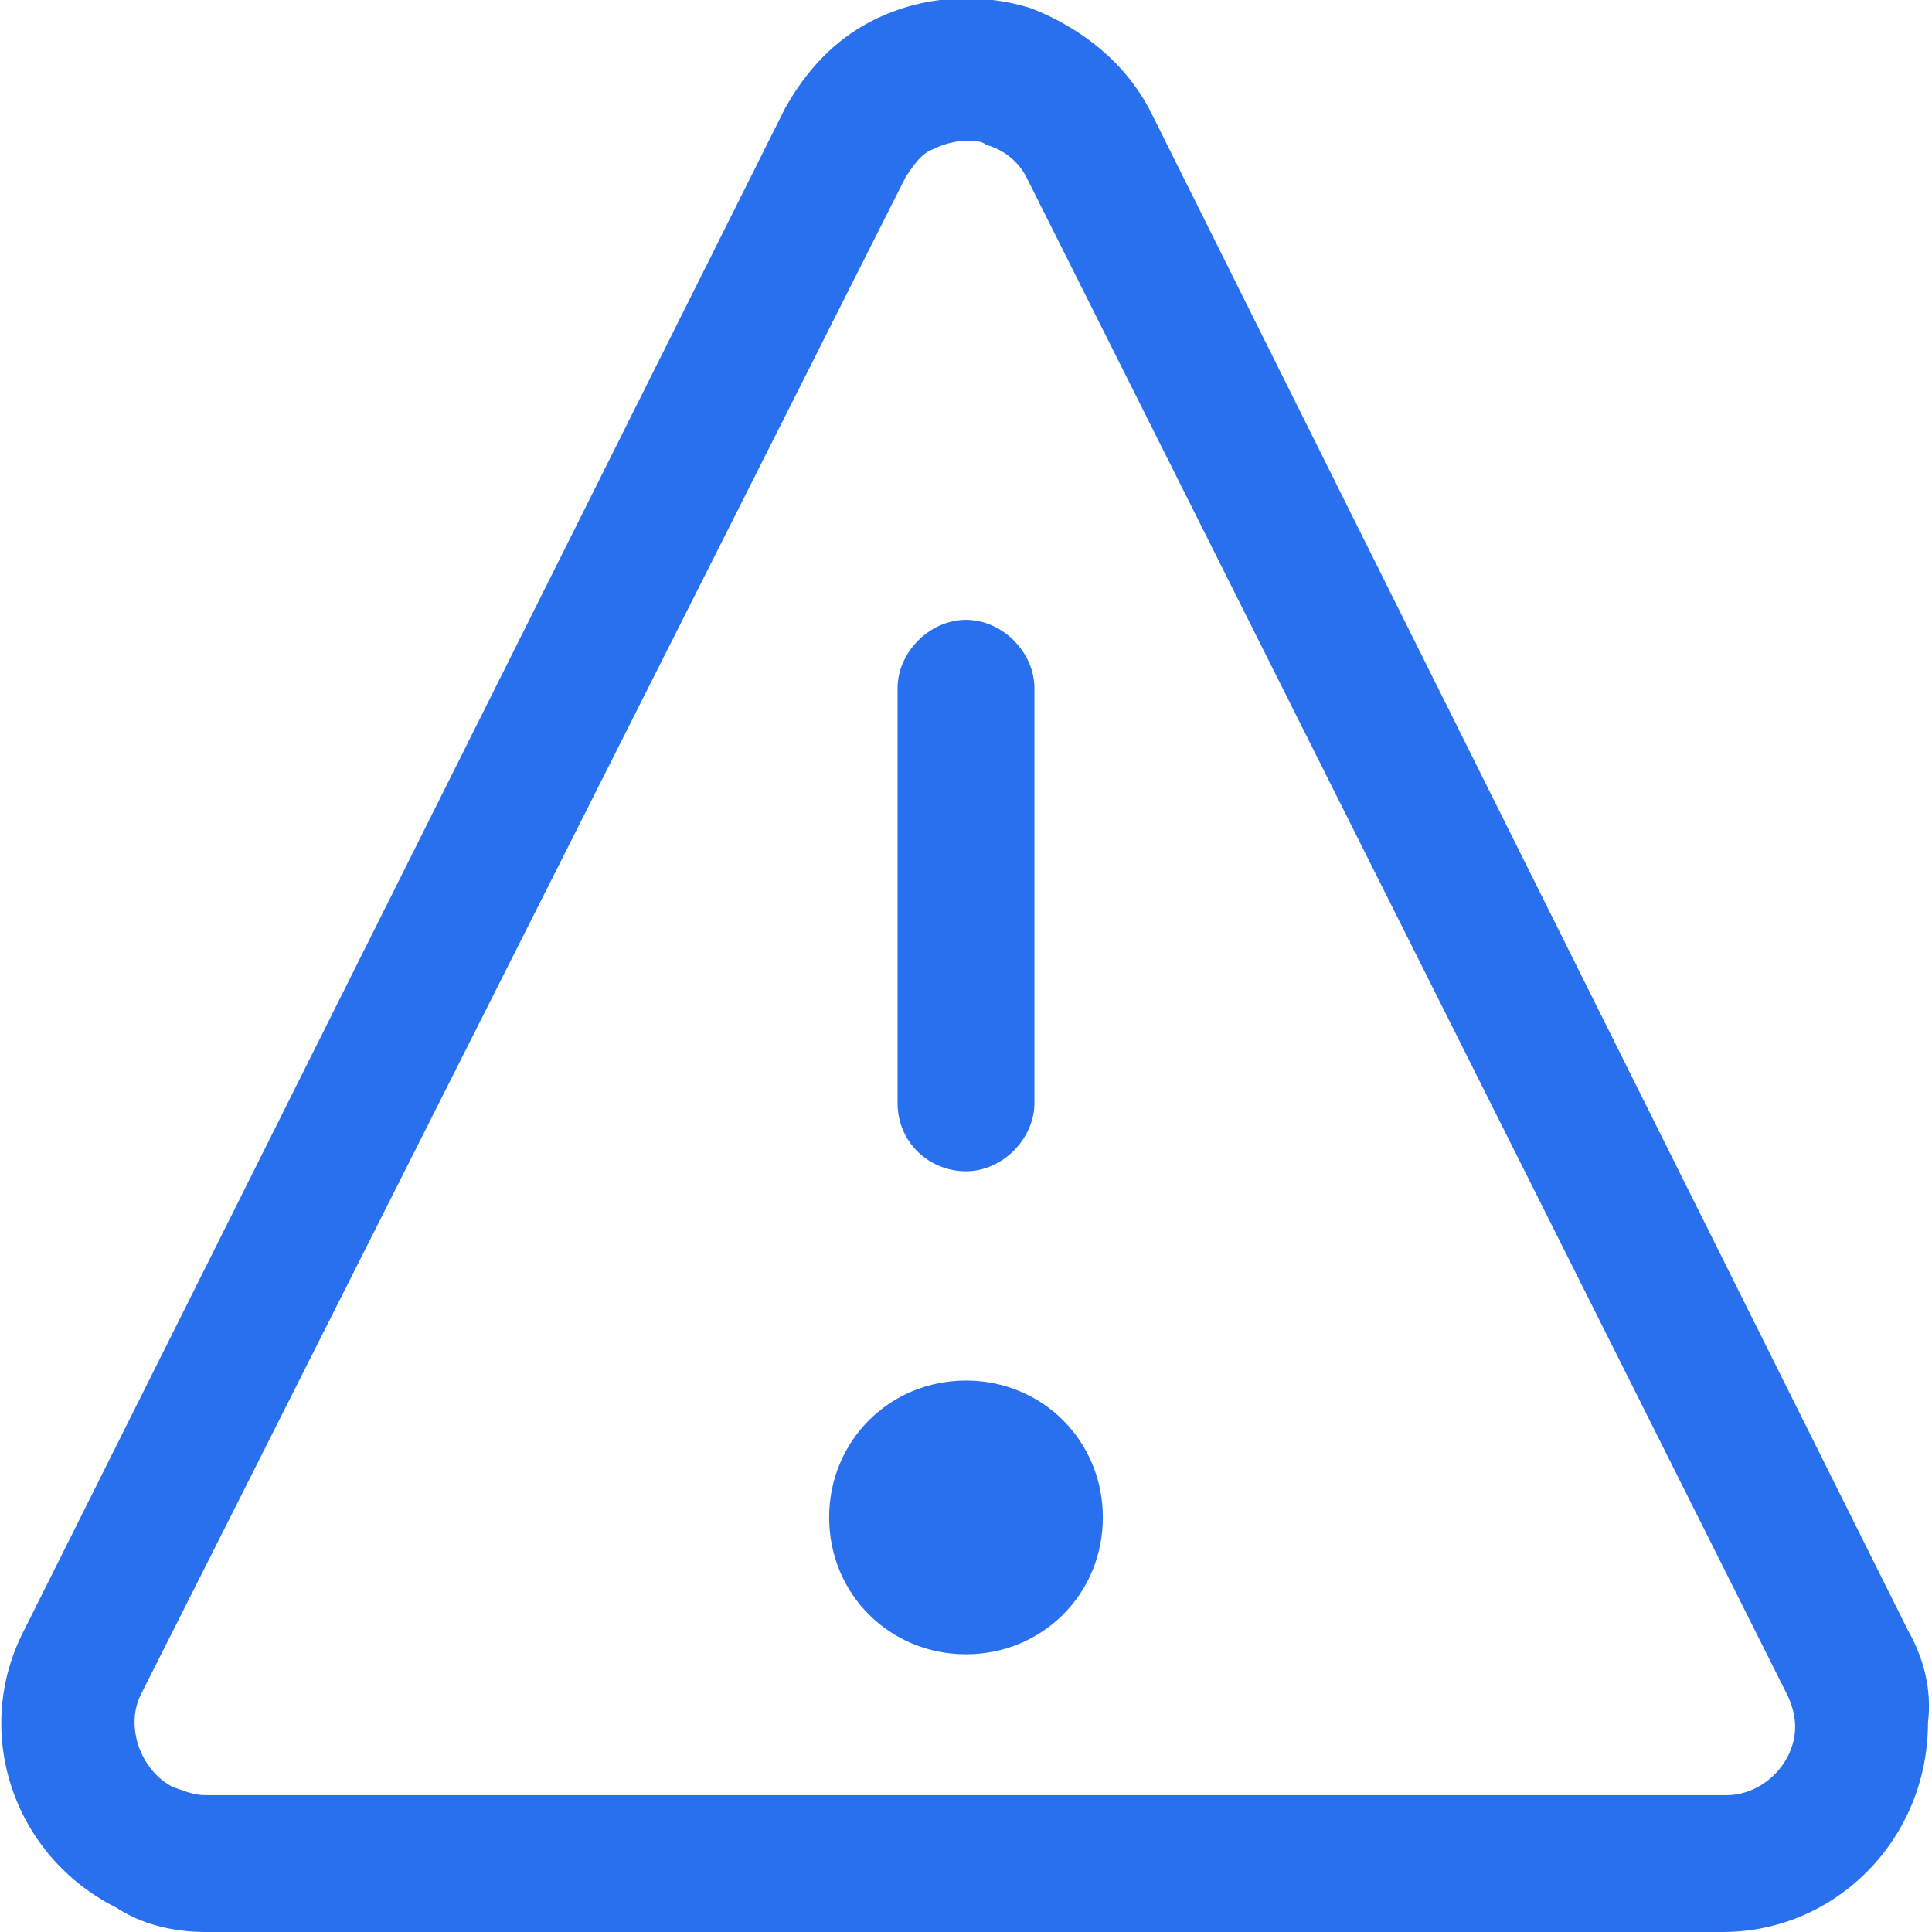<?xml version="1.0" encoding="utf-8"?>
<!-- Generator: Adobe Illustrator 26.1.0, SVG Export Plug-In . SVG Version: 6.00 Build 0)  -->
<svg version="1.1" id="Layer_1" xmlns="http://www.w3.org/2000/svg" xmlns:xlink="http://www.w3.org/1999/xlink" x="0px" y="0px"
	 viewBox="0 0 48 48" style="enable-background:new 0 0 48 48;" xml:space="preserve">
<style type="text/css">
	.st0{fill:#2870ED;}
</style>
<g>
	<path class="st0" d="M24,29.1c0.9,0,1.7-0.8,1.7-1.7V17.1c0-0.9-0.8-1.7-1.7-1.7s-1.7,0.8-1.7,1.7v10.3
		C22.3,28.4,23.1,29.1,24,29.1z"/>
	<path class="st0" d="M24,34.3c-1.9,0-3.4,1.5-3.4,3.4s1.5,3.4,3.4,3.4s3.4-1.5,3.4-3.4S25.9,34.3,24,34.3z"/>
	<path class="st0" d="M47.4,40.5L28.6,2.8c0,0,0,0,0,0c-0.6-1.2-1.7-2.1-3-2.6c-1.3-0.4-2.7-0.3-3.9,0.3c-1,0.5-1.7,1.3-2.2,2.2
		L0.6,40.5c-1.3,2.5-0.3,5.6,2.3,6.9C3.5,47.8,4.3,48,5.1,48h37.7c2.8,0,5.1-2.3,5.1-5.2C48,42,47.8,41.2,47.4,40.5z M42.9,44.6H5.1
		c-0.3,0-0.5-0.1-0.8-0.2c-0.8-0.4-1.2-1.5-0.8-2.3L22.5,4.4c0.2-0.3,0.4-0.6,0.7-0.7c0.2-0.1,0.5-0.2,0.8-0.2c0.2,0,0.4,0,0.5,0.1
		c0.4,0.1,0.8,0.4,1,0.8l18.9,37.7c0.1,0.2,0.2,0.5,0.2,0.8C44.6,43.8,43.8,44.6,42.9,44.6z"/>
</g>
</svg>
